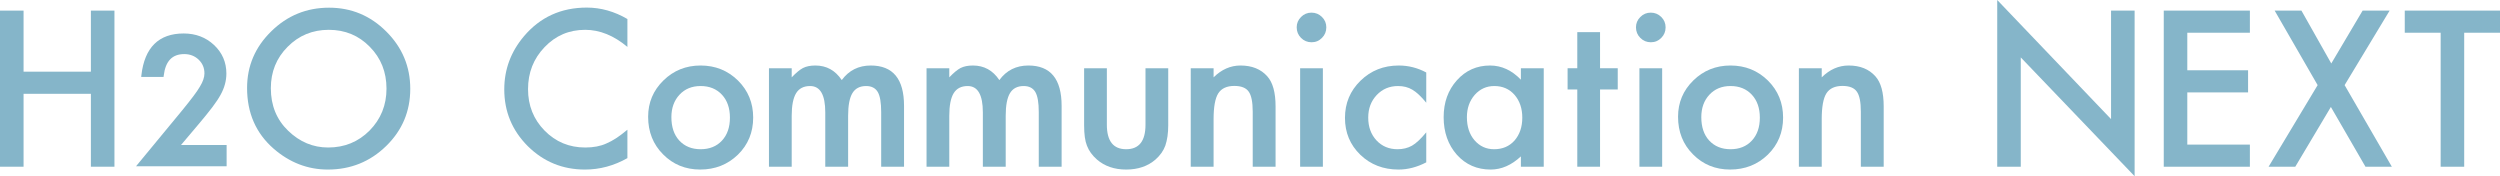<?xml version="1.0" encoding="UTF-8"?><svg id="a" xmlns="http://www.w3.org/2000/svg" viewBox="0 0 954.806 67.298"><path d="m8.999,27.375h25.712V4.052h8.999v59.619h-8.999v-27.843H8.999v27.843H0V4.052h8.999v23.322Z" style="fill:#85b5c9;"/><path d="m86.55,63.493h-34.596l17.722-21.46c1.687-2.068,3.046-3.794,4.161-5.272,1.097-1.45,1.946-2.693,2.522-3.693,1.146-1.876,1.722-3.56,1.722-5.017,0-2.11-.723-3.832-2.211-5.268-1.474-1.411-3.326-2.127-5.499-2.127-4.601,0-7.165,2.683-7.839,8.196l-.066.538h-8.541l.077-.681c1.209-10.568,6.641-15.927,16.147-15.927,4.576,0,8.472,1.474,11.577,4.384,3.141,2.931,4.734,6.603,4.734,10.914,0,2.742-.737,5.464-2.194,8.087-.73,1.355-1.799,2.966-3.176,4.783-1.394,1.838-3.158,4.017-5.24,6.473l-6.714,7.944h17.415v8.126Z" style="fill:#85b5c9;"/><path d="m94.365,33.593c0-8.391,3.074-15.602,9.23-21.624,6.127-6.023,13.492-9.034,22.086-9.034,8.496,0,15.783,3.039,21.855,9.111,6.1,6.079,9.153,13.373,9.153,21.897,0,8.566-3.067,15.839-9.188,21.813-6.155,6.002-13.582,8.999-22.281,8.999-7.7,0-14.61-2.669-20.737-7.993-6.742-5.897-10.117-13.617-10.117-23.168Zm9.076.112c0,6.596,2.215,12.01,6.638,16.258,4.402,4.248,9.488,6.372,15.252,6.372,6.26,0,11.535-2.166,15.832-6.484,4.297-4.381,6.449-9.705,6.449-15.986,0-6.358-2.124-11.689-6.372-15.986-4.22-4.325-9.446-6.491-15.672-6.491-6.204,0-11.445,2.166-15.72,6.491-4.269,4.269-6.407,9.551-6.407,15.825Z" style="fill:#85b5c9;"/><path d="m239.622,7.259v10.655c-5.198-4.353-10.578-6.526-16.14-6.526-6.127,0-11.284,2.201-15.483,6.603-4.22,4.381-6.33,9.733-6.33,16.063,0,6.253,2.11,11.535,6.33,15.832,4.22,4.297,9.397,6.449,15.525,6.449,3.165,0,5.855-.517,8.07-1.544,1.237-.517,2.515-1.209,3.843-2.089,1.321-.873,2.718-1.928,4.185-3.165v10.851c-5.149,2.914-10.55,4.367-16.217,4.367-8.517,0-15.79-2.976-21.813-8.922-6.002-5.995-8.999-13.233-8.999-21.701,0-7.595,2.508-14.365,7.532-20.311,6.176-7.28,14.169-10.927,23.979-10.927,5.352,0,10.529,1.453,15.518,4.367Z" style="fill:#85b5c9;"/><path d="m247.538,44.597c0-5.429,1.942-10.054,5.834-13.862,3.885-3.808,8.622-5.715,14.211-5.715,5.61,0,10.369,1.914,14.281,5.75,3.864,3.836,5.792,8.552,5.792,14.134,0,5.638-1.942,10.362-5.827,14.169-3.913,3.787-8.713,5.68-14.407,5.68-5.631,0-10.362-1.935-14.169-5.792-3.808-3.808-5.715-8.601-5.715-14.365Zm8.88.154c0,3.759,1.006,6.735,3.011,8.922,2.061,2.215,4.779,3.319,8.154,3.319,3.396,0,6.114-1.097,8.147-3.284s3.046-5.107,3.046-8.762-1.013-6.582-3.046-8.769c-2.061-2.215-4.779-3.319-8.147-3.319-3.326,0-6.016,1.104-8.07,3.319-2.061,2.215-3.095,5.072-3.095,8.573Z" style="fill:#85b5c9;"/><path d="m293.686,26.061h8.685v3.479c1.677-1.754,3.102-2.934,4.29-3.556,1.258-.643,2.844-.964,4.751-.964,4.248,0,7.602,1.852,10.075,5.562,2.732-3.71,6.421-5.562,11.081-5.562,8.468,0,12.702,5.135,12.702,15.406v23.245h-8.727v-20.891c0-3.605-.433-6.148-1.307-7.644-.901-1.516-2.383-2.278-4.444-2.278-2.397,0-4.136.901-5.233,2.704-1.09,1.803-1.642,4.695-1.642,8.685v19.424h-8.727v-20.772c0-6.693-1.928-10.04-5.792-10.04-2.445,0-4.227.915-5.345,2.739-1.118,1.831-1.684,4.709-1.684,8.65v19.424h-8.685V26.061Z" style="fill:#85b5c9;"/><path d="m353.871,26.061h8.685v3.479c1.67-1.754,3.102-2.934,4.283-3.556,1.265-.643,2.844-.964,4.751-.964,4.248,0,7.609,1.852,10.082,5.562,2.725-3.71,6.421-5.562,11.081-5.562,8.468,0,12.702,5.135,12.702,15.406v23.245h-8.727v-20.891c0-3.605-.44-6.148-1.314-7.644-.901-1.516-2.383-2.278-4.444-2.278-2.39,0-4.136.901-5.226,2.704-1.097,1.803-1.642,4.695-1.642,8.685v19.424h-8.727v-20.772c0-6.693-1.935-10.04-5.792-10.04-2.445,0-4.227.915-5.352,2.739-1.118,1.831-1.677,4.709-1.677,8.65v19.424h-8.685V26.061Z" style="fill:#85b5c9;"/><path d="m422.734,26.061v21.589c0,6.225,2.459,9.341,7.378,9.341s7.378-3.116,7.378-9.341v-21.589h8.685v21.778c0,3.011-.37,5.61-1.118,7.797-.72,1.963-1.97,3.724-3.745,5.296-2.934,2.543-6.672,3.822-11.2,3.822-4.507,0-8.224-1.279-11.158-3.822-1.803-1.572-3.074-3.333-3.822-5.296-.72-1.747-1.083-4.346-1.083-7.797v-21.778h8.685Z" style="fill:#85b5c9;"/><path d="m454.769,26.061h8.727v3.479c3.039-3.011,6.463-4.521,10.271-4.521,4.374,0,7.79,1.376,10.236,4.129,2.11,2.348,3.165,6.169,3.165,11.472v23.05h-8.727v-21.003c0-3.71-.517-6.274-1.544-7.686-1.006-1.439-2.837-2.166-5.485-2.166-2.886,0-4.933.957-6.141,2.858-1.181,1.879-1.775,5.163-1.775,9.851v18.145h-8.727V26.061Z" style="fill:#85b5c9;"/><path d="m495.237,10.424c0-1.516.552-2.83,1.656-3.941,1.111-1.104,2.431-1.656,3.976-1.656,1.572,0,2.914.552,4.017,1.656,1.111,1.083,1.663,2.41,1.663,3.976,0,1.572-.552,2.914-1.663,4.017-1.083,1.111-2.403,1.663-3.976,1.663s-2.907-.552-4.017-1.663c-1.104-1.104-1.656-2.459-1.656-4.052Zm9.998,15.637v37.61h-8.685V26.061h8.685Z" style="fill:#85b5c9;"/><path d="m544.718,27.682v11.549c-1.984-2.424-3.759-4.08-5.331-4.982-1.544-.929-3.354-1.39-5.443-1.39-3.27,0-5.981,1.146-8.147,3.438-2.159,2.292-3.242,5.156-3.242,8.608,0,3.528,1.041,6.421,3.13,8.692,2.11,2.264,4.8,3.396,8.07,3.396,2.082,0,3.92-.454,5.52-1.355,1.544-.873,3.361-2.571,5.443-5.093v11.465c-3.528,1.831-7.05,2.746-10.578,2.746-5.82,0-10.683-1.879-14.596-5.638-3.913-3.787-5.869-8.482-5.869-14.093s1.977-10.348,5.946-14.211c3.962-3.864,8.831-5.792,14.596-5.792,3.703,0,7.203.887,10.501,2.662Z" style="fill:#85b5c9;"/><path d="m580.861,26.061h8.727v37.61h-8.727v-3.941c-3.577,3.347-7.427,5.024-11.542,5.024-5.205,0-9.502-1.879-12.898-5.638-3.375-3.836-5.059-8.622-5.059-14.365,0-5.638,1.684-10.334,5.059-14.093,3.368-3.759,7.595-5.638,12.66-5.638,4.381,0,8.307,1.803,11.78,5.408v-4.367Zm-20.618,18.69c0,3.605.964,6.54,2.893,8.803,1.984,2.292,4.479,3.438,7.497,3.438,3.214,0,5.813-1.104,7.797-3.319,1.984-2.292,2.969-5.205,2.969-8.727,0-3.528-.985-6.435-2.969-8.727-1.984-2.243-4.555-3.361-7.721-3.361-2.99,0-5.485,1.132-7.497,3.396-1.977,2.292-2.969,5.121-2.969,8.496Z" style="fill:#85b5c9;"/><path d="m611.093,34.173v29.499h-8.692v-29.499h-3.703v-8.112h3.703v-13.785h8.692v13.785h6.756v8.112h-6.756Z" style="fill:#85b5c9;"/><path d="m624.816,10.424c0-1.516.552-2.83,1.663-3.941,1.104-1.104,2.431-1.656,3.976-1.656,1.572,0,2.907.552,4.017,1.656,1.104,1.083,1.656,2.41,1.656,3.976,0,1.572-.552,2.914-1.656,4.017-1.083,1.111-2.41,1.663-3.976,1.663-1.572,0-2.914-.552-4.017-1.663-1.111-1.104-1.663-2.459-1.663-4.052Zm9.998,15.637v37.61h-8.685V26.061h8.685Z" style="fill:#85b5c9;"/><path d="m640.885,44.597c0-5.429,1.942-10.054,5.827-13.862,3.892-3.808,8.629-5.715,14.211-5.715,5.61,0,10.376,1.914,14.288,5.75,3.864,3.836,5.792,8.552,5.792,14.134,0,5.638-1.942,10.362-5.834,14.169-3.913,3.787-8.713,5.68-14.4,5.68-5.638,0-10.362-1.935-14.169-5.792-3.815-3.808-5.715-8.601-5.715-14.365Zm8.88.154c0,3.759,1.006,6.735,3.011,8.922,2.061,2.215,4.772,3.319,8.147,3.319,3.396,0,6.114-1.097,8.147-3.284s3.053-5.107,3.053-8.762-1.02-6.582-3.053-8.769c-2.061-2.215-4.772-3.319-8.147-3.319-3.319,0-6.009,1.104-8.07,3.319-2.061,2.215-3.088,5.072-3.088,8.573Z" style="fill:#85b5c9;"/><path d="m687.034,26.061h8.727v3.479c3.032-3.011,6.456-4.521,10.271-4.521,4.374,0,7.783,1.376,10.229,4.129,2.11,2.348,3.165,6.169,3.165,11.472v23.05h-8.727v-21.003c0-3.71-.51-6.274-1.544-7.686-.999-1.439-2.83-2.166-5.485-2.166-2.879,0-4.926.957-6.134,2.858-1.188,1.879-1.775,5.163-1.775,9.851v18.145h-8.727V26.061Z" style="fill:#85b5c9;"/><path d="m762.786,63.671V0l43.472,45.485V4.052h8.999v63.245l-43.479-45.366v41.74h-8.992Z" style="fill:#85b5c9;"/><path d="m859.281,12.507h-23.902v14.33h23.21v8.454h-23.21v19.927h23.902v8.454h-32.894V4.052h32.894v8.454Z" style="fill:#85b5c9;"/><path d="m885.154,32.51l-16.412-28.458h10.229l11.396,20.192,11.969-20.192h10.313l-17.188,28.458,18.033,31.161h-10.075l-13.205-22.819-13.596,22.819h-10.194l18.732-31.161Z" style="fill:#85b5c9;"/><path d="m941.133,12.507v51.165h-8.992V12.507h-13.708V4.052h36.374v8.454h-13.673Z" style="fill:#85b5c9;"/></svg>
